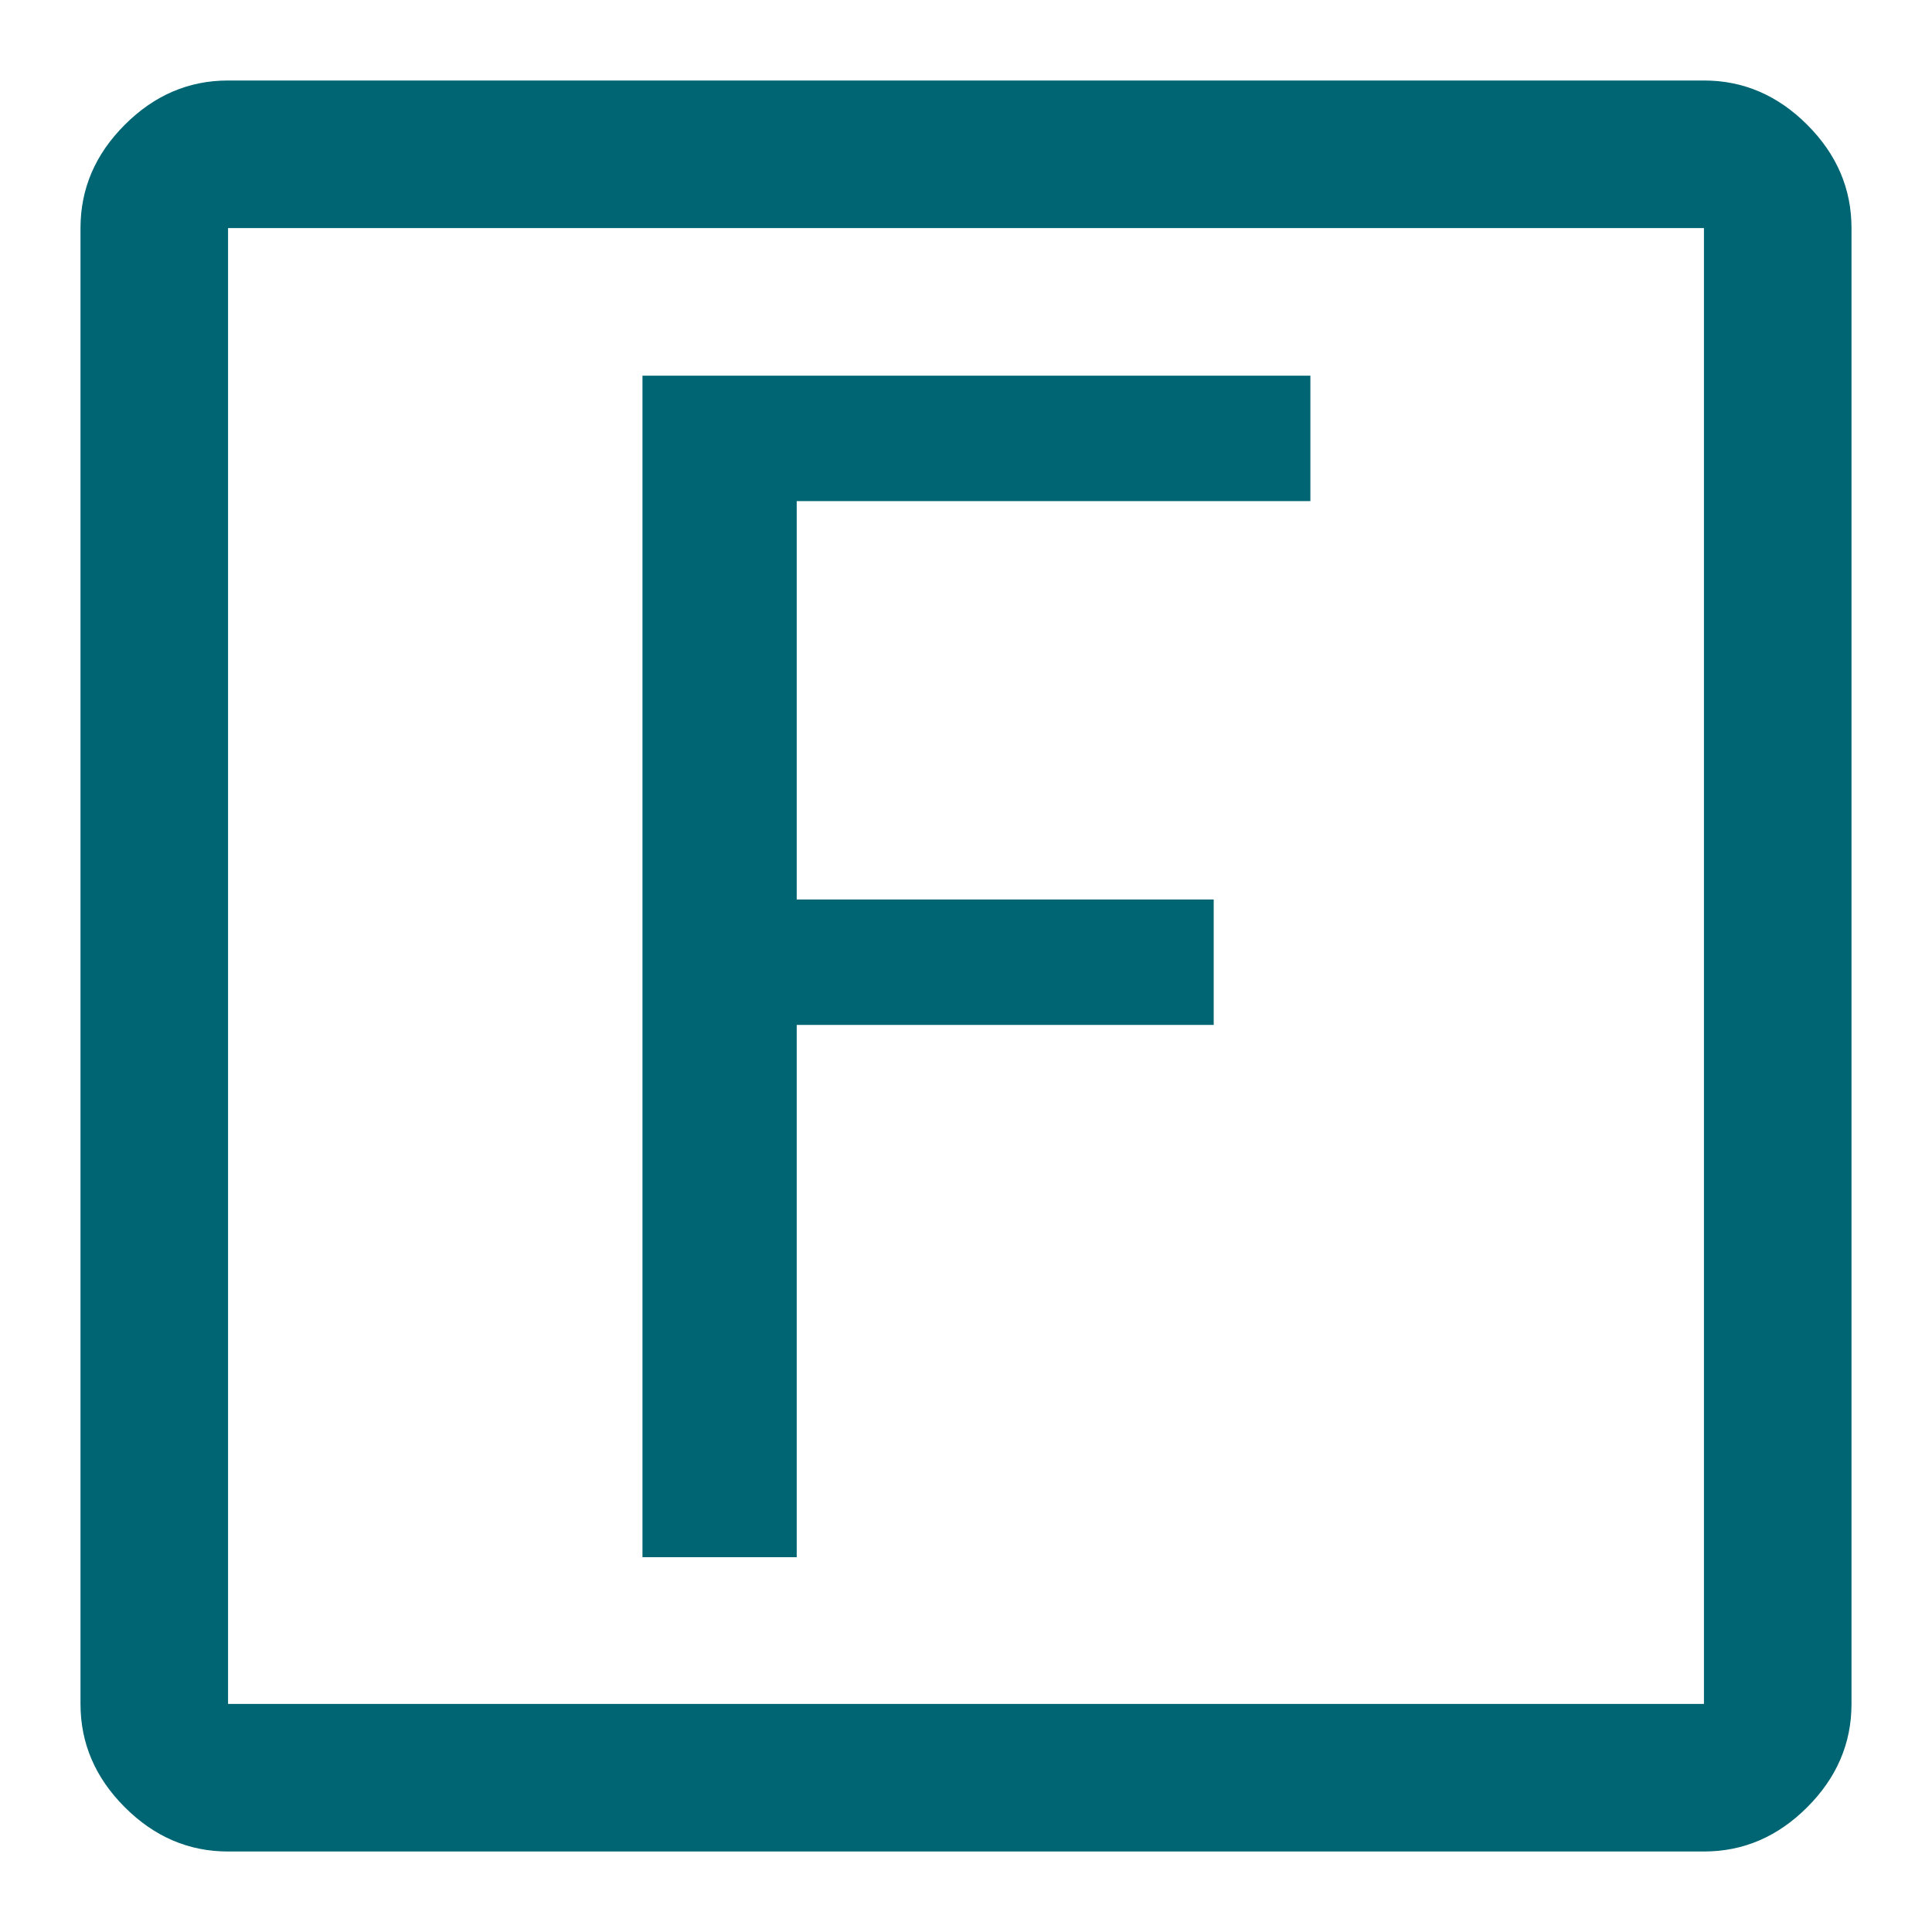 <?xml version="1.0" encoding="UTF-8"?>
<svg xmlns="http://www.w3.org/2000/svg" width="24" height="24" viewBox="0 0 24 24" fill="none">
  <path d="M2.833 23C2.344 23 1.917 22.817 1.55 22.45C1.183 22.083 1 21.656 1 21.167V2.833C1 2.344 1.183 1.917 1.55 1.55C1.917 1.183 2.344 1 2.833 1H21.167C21.656 1 22.083 1.183 22.45 1.55C22.817 1.917 23 2.344 23 2.833V21.167C23 21.656 22.817 22.083 22.45 22.45C22.083 22.817 21.656 23 21.167 23H2.833ZM2.833 21.167H21.167V2.833H2.833V21.167Z" fill="#006573"></path>
  <path d="M16.278 4.667V6.225H9.897V11.174H15.077V12.732H9.897V19.344H7.981V4.667H16.278Z" fill="#006573"></path>
</svg>
